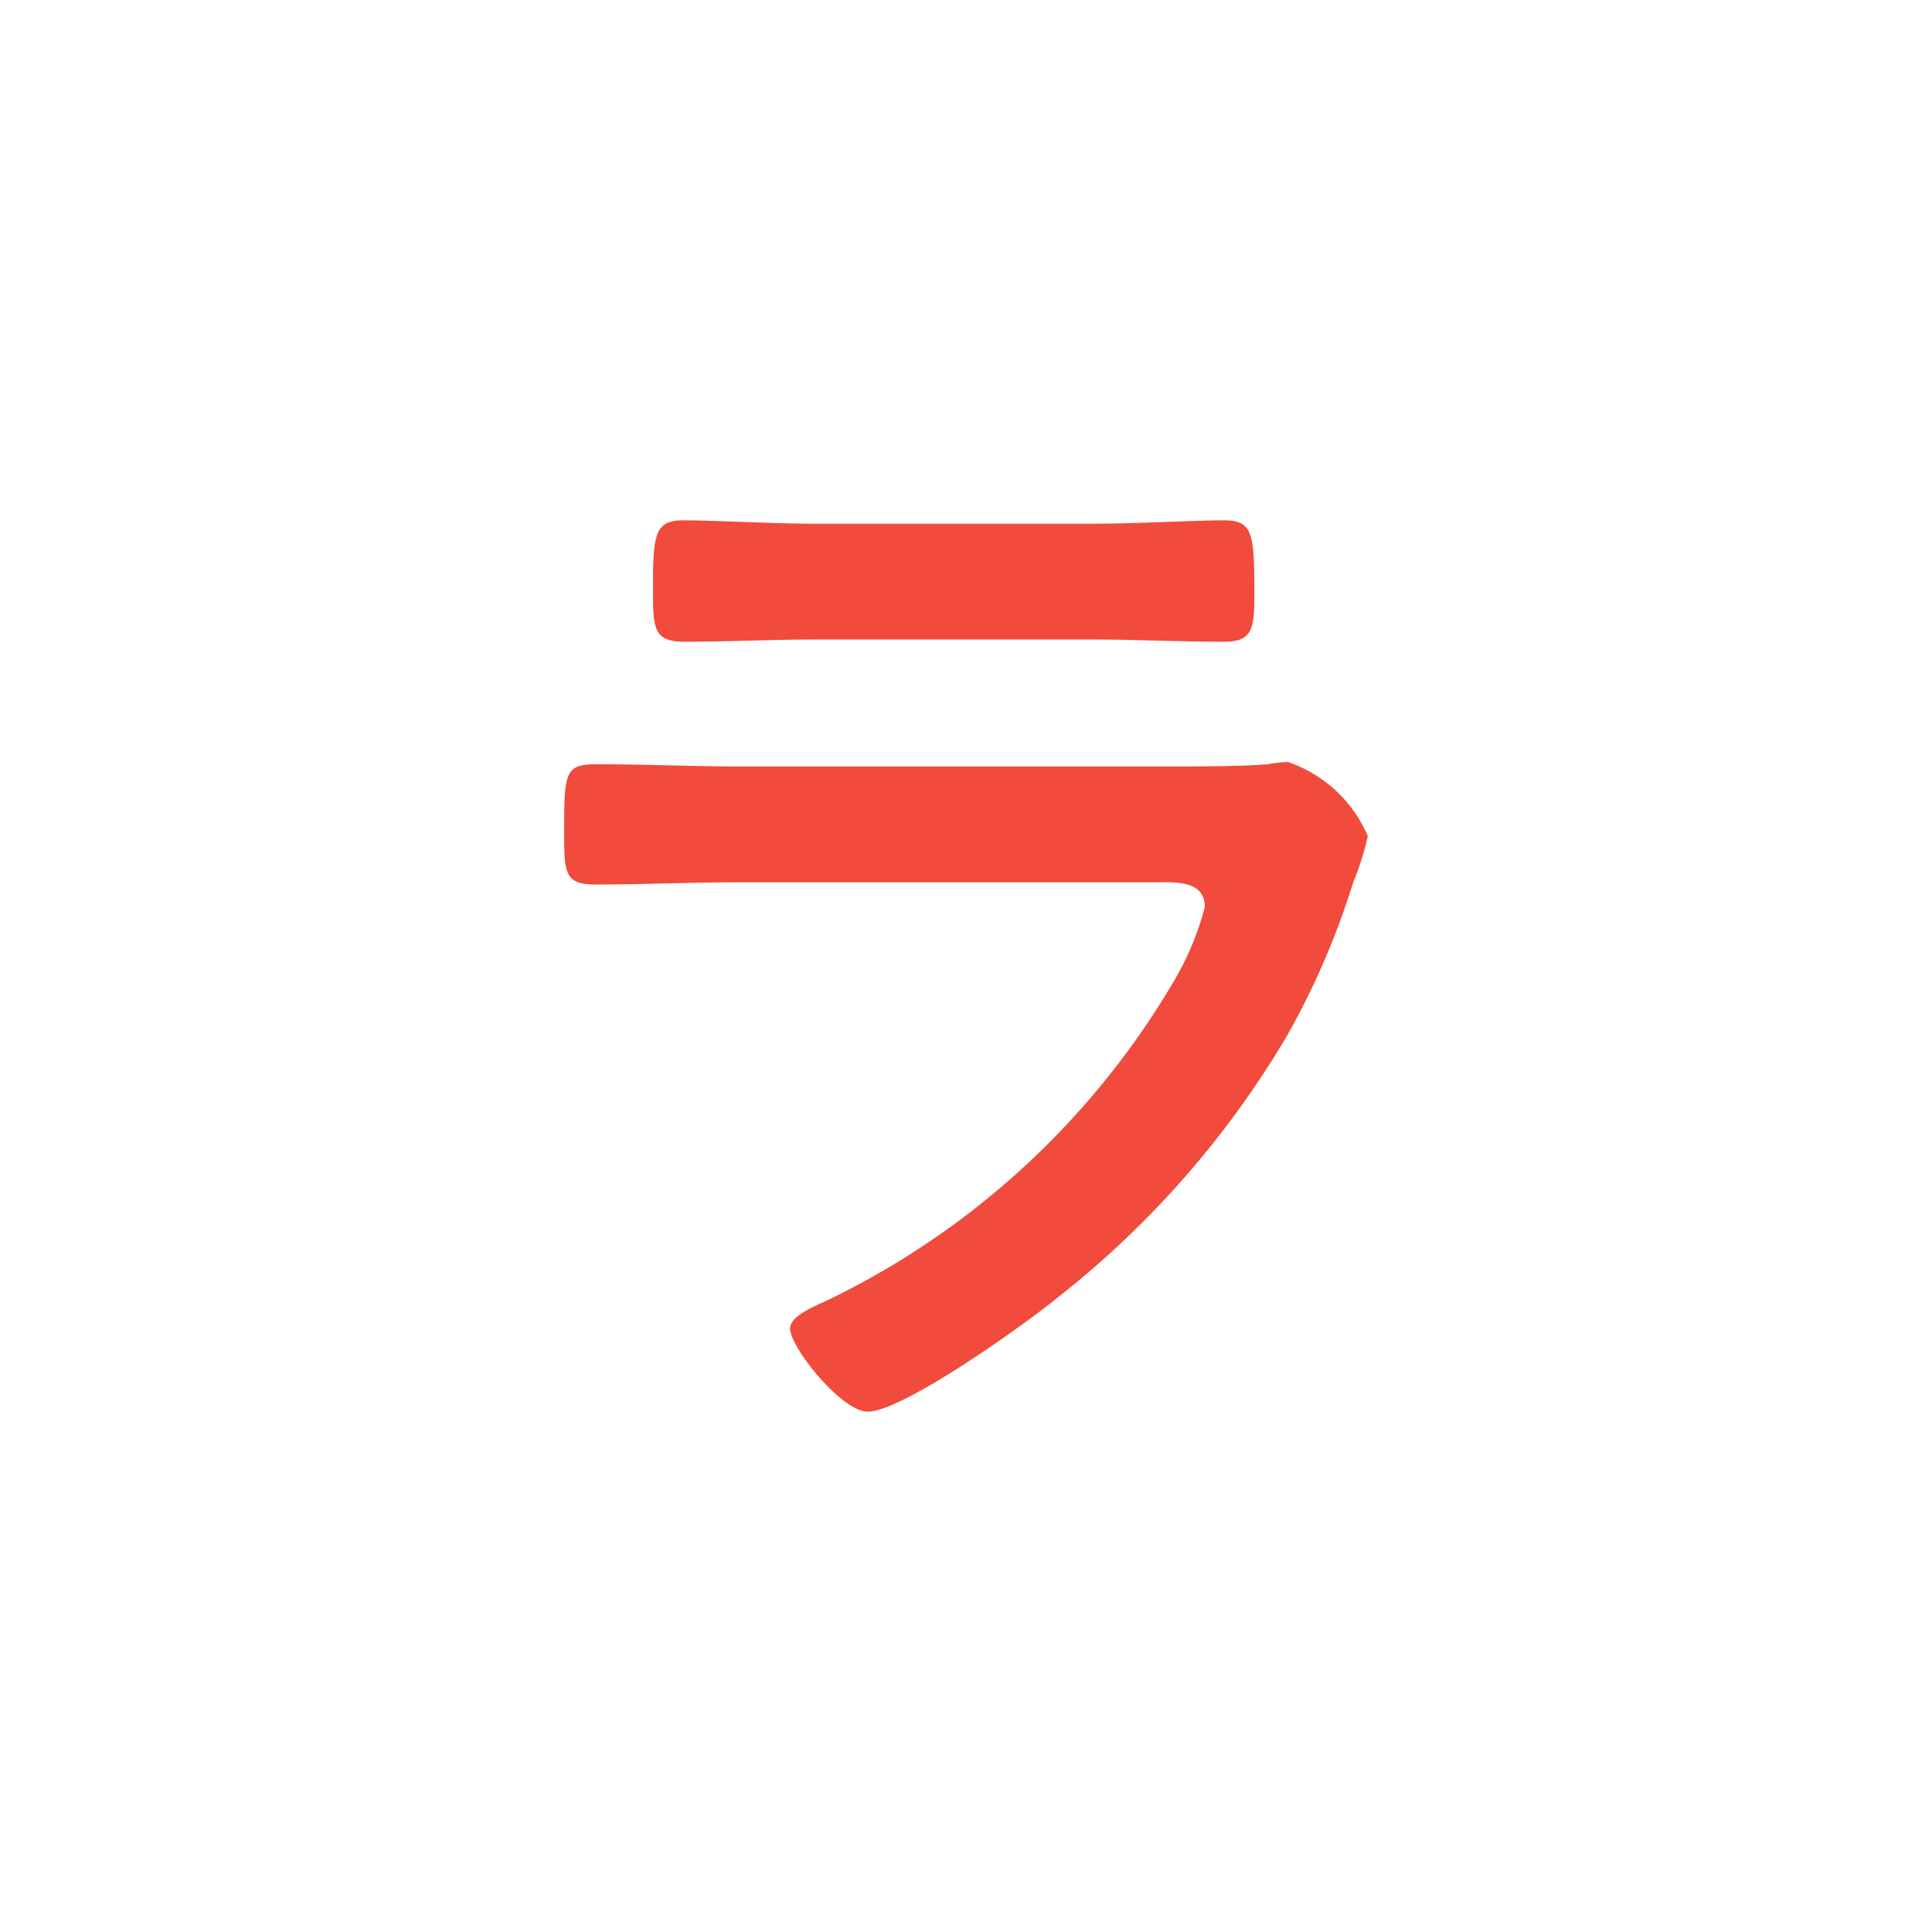 <?xml version="1.0"?>
<svg xmlns="http://www.w3.org/2000/svg" data-name="&#x30EC;&#x30A4;&#x30E4;&#x30FC; 1" width="55" height="55"><path fill="#fff" d="M0 0h55v55H0z"/><path d="M33.211 21.82c.737 0 2.208 0 2.88-.064a3.502 3.502 0 01.576-.063 3.808 3.808 0 012.272 2.111 8.217 8.217 0 01-.416 1.313 22.236 22.236 0 01-1.855 4.318 26.716 26.716 0 01-6.623 7.553c-.897.735-4.353 3.199-5.344 3.199-.737 0-2.208-1.824-2.208-2.368 0-.384.8-.672 1.12-.831a23.03 23.03 0 009.823-9.088 8.217 8.217 0 00.863-2.08c0-.768-.863-.703-1.375-.703H21.021c-1.344 0-2.688.063-4.064.063-.896 0-.896-.32-.896-1.567 0-1.633.032-1.857.928-1.857 1.344 0 2.72.064 4.095.064zm-2.143-6.911c1.311 0 2.944-.096 3.775-.096.801 0 .865.352.865 1.952 0 1.088 0 1.504-.865 1.504-1.279 0-2.527-.064-3.775-.064h-7.839c-1.248 0-2.496.064-3.744.064-.896 0-.896-.385-.896-1.568 0-1.504.064-1.888.864-1.888.896 0 2.528.096 3.776.096z" fill="#f04b3c"/></svg>
